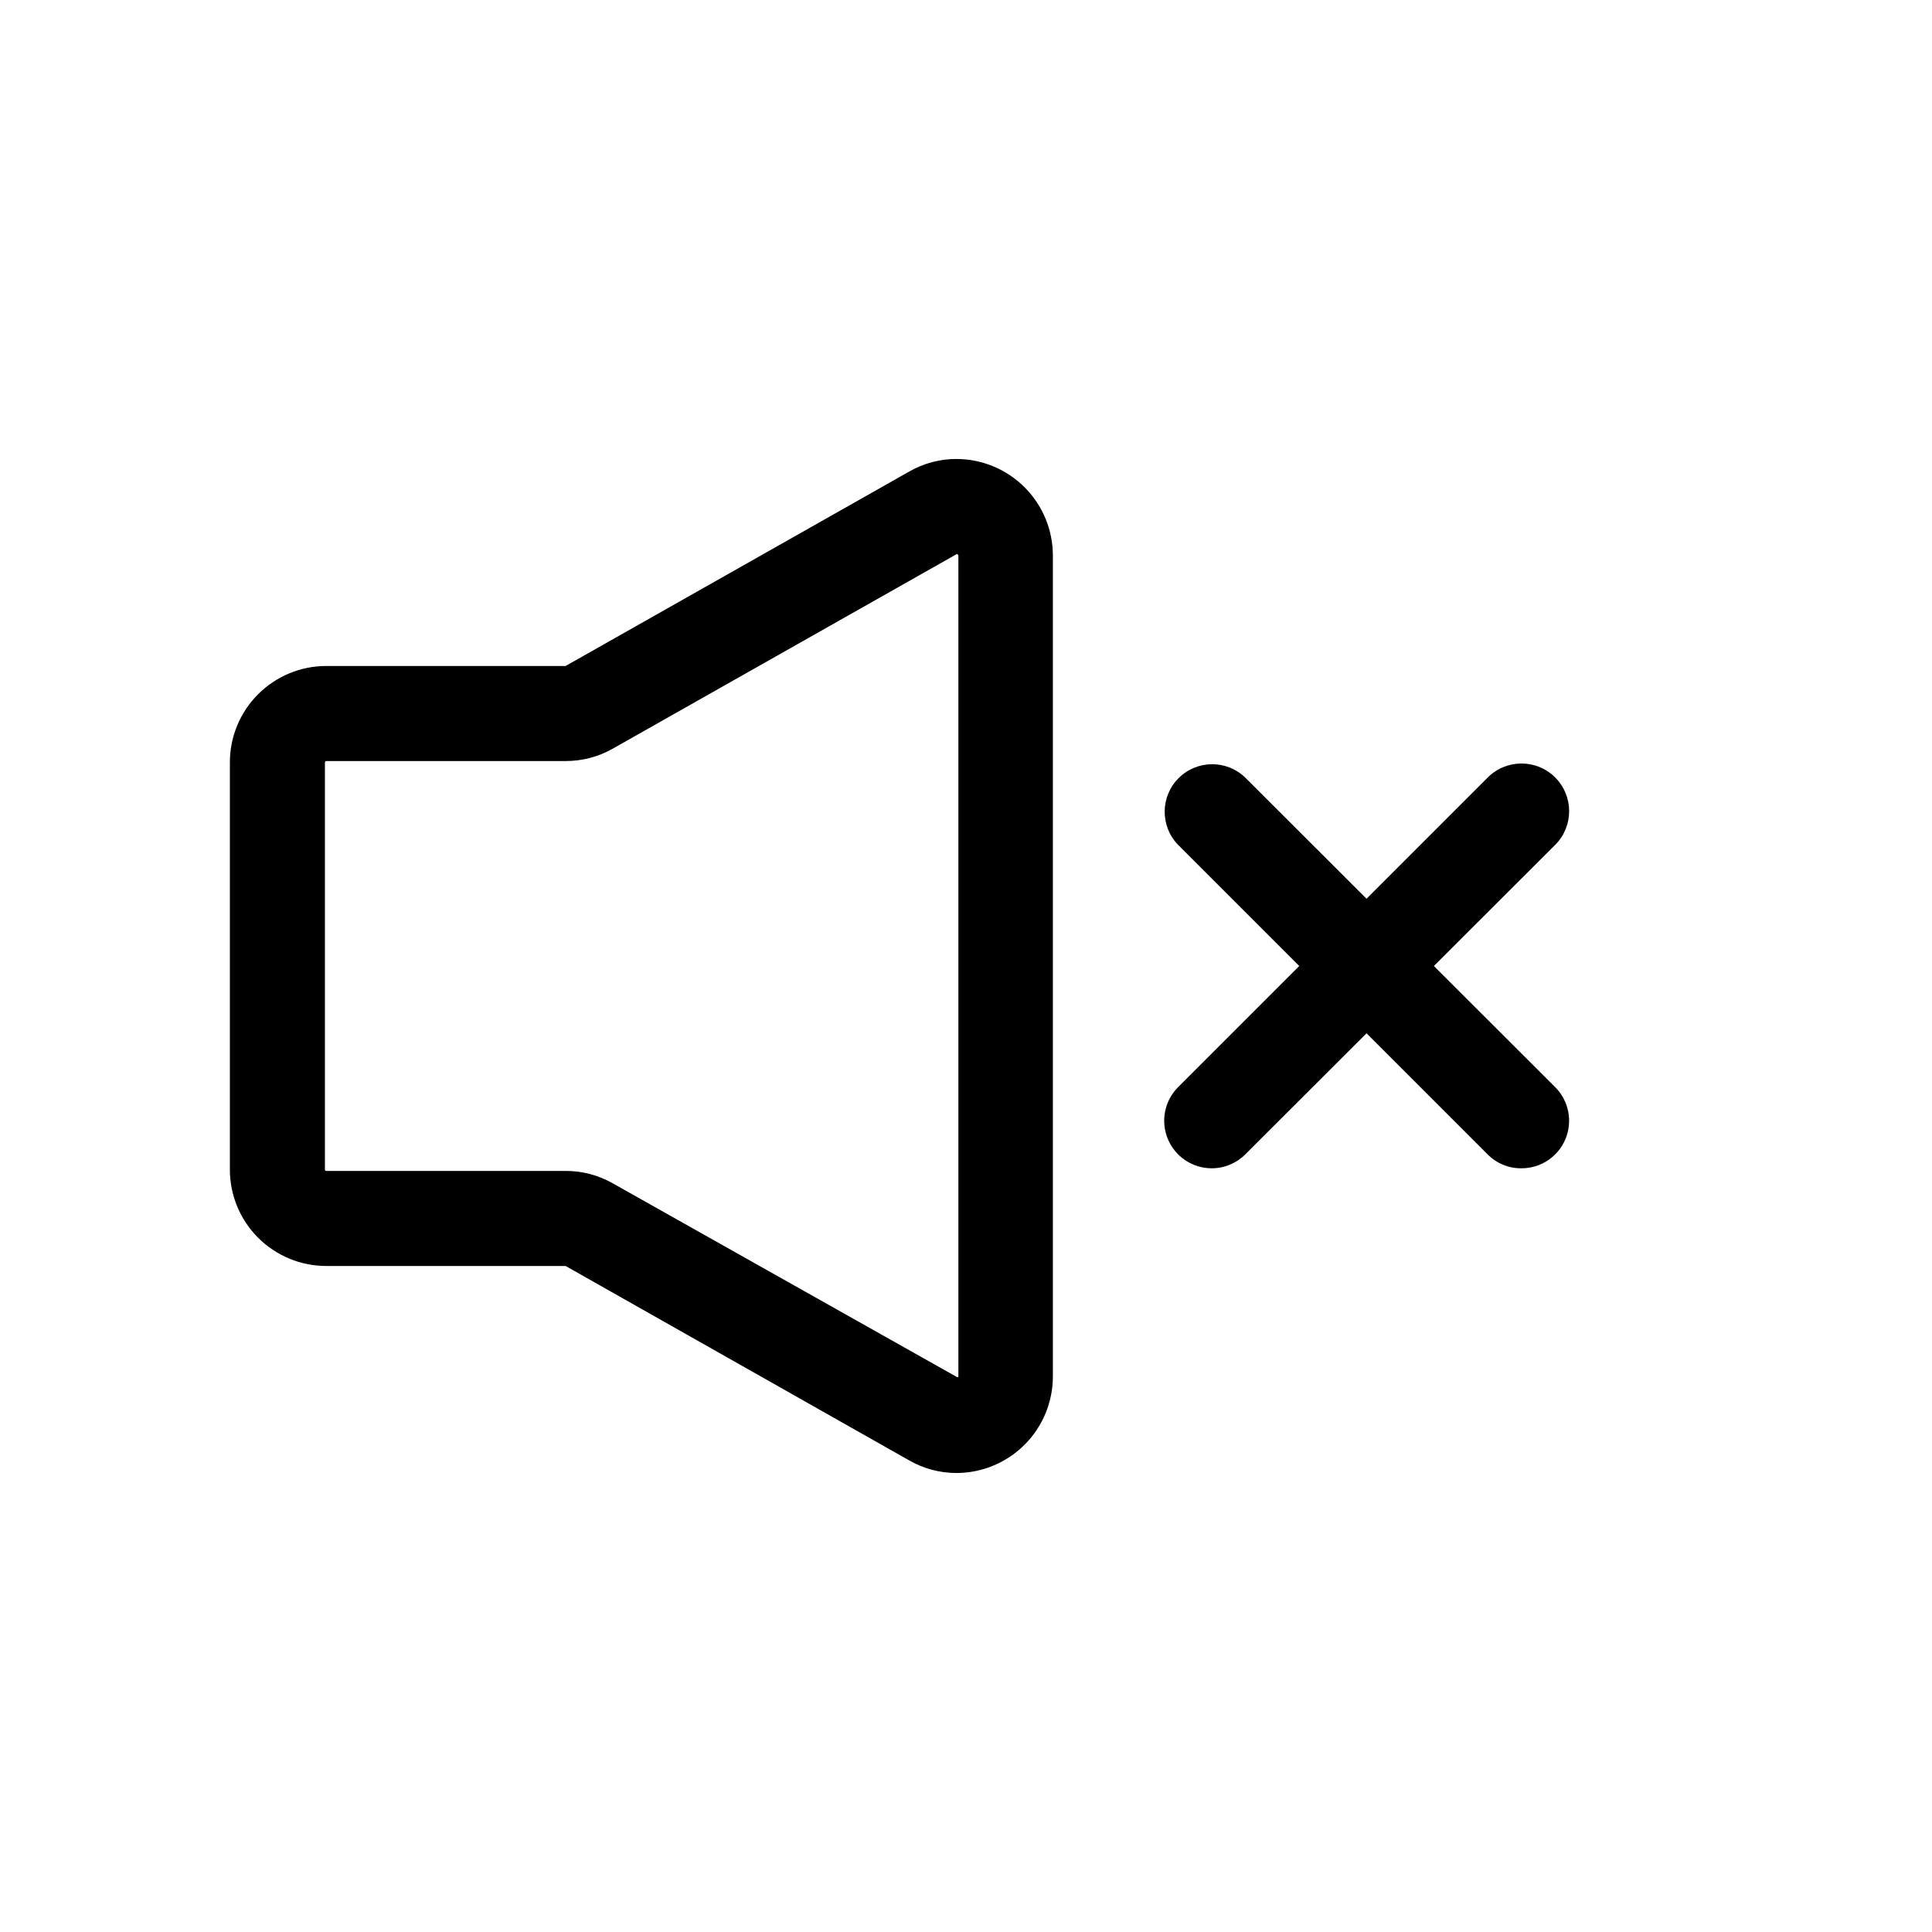 <?xml version="1.0" encoding="UTF-8"?>
<!-- Uploaded to: SVG Repo, www.svgrepo.com, Generator: SVG Repo Mixer Tools -->
<svg fill="#000000" width="800px" height="800px" version="1.1" viewBox="144 144 512 512" xmlns="http://www.w3.org/2000/svg">
 <g>
  <path d="m547.11 453.61c-3.328 0.02-6.527-1.309-8.867-3.68l-82.07-82.07c-4.766-4.949-4.688-12.805 0.18-17.656 4.863-4.852 12.723-4.91 17.656-0.129l82.172 82.07c3.574 3.609 4.633 9.012 2.688 13.699-1.949 4.691-6.527 7.754-11.605 7.766z"/>
  <path d="m465.09 453.61c-5.078-0.012-9.652-3.074-11.602-7.766-1.949-4.688-0.891-10.09 2.684-13.699l82.07-82.07c4.914-4.953 12.91-4.984 17.863-0.074s4.984 12.906 0.074 17.859l-82.172 82.07c-2.363 2.367-5.574 3.691-8.918 3.68z"/>
  <path d="m397.58 290.82c0.195 0.047 0.352 0.203 0.402 0.402v217.7c-0.129 0.062-0.277 0.062-0.402 0l-91.293-51.387c-3.785-2.125-8.055-3.238-12.395-3.227h-63.43c-0.191 0-0.352-0.156-0.352-0.352v-107.92c0-0.191 0.16-0.352 0.352-0.352h63.43c4.34 0.012 8.609-1.098 12.395-3.223l91.293-51.641m0-25.191c-4.457-0.02-8.84 1.148-12.699 3.375l-90.988 51.488h-63.43c-6.773 0-13.27 2.691-18.059 7.484-4.793 4.789-7.484 11.285-7.484 18.059v107.92c0 6.773 2.691 13.27 7.484 18.062 4.789 4.789 11.285 7.481 18.059 7.481h63.43l90.988 51.488c3.816 2.203 8.141 3.367 12.547 3.375 6.789 0 13.297-2.695 18.098-7.496 4.797-4.797 7.496-11.309 7.496-18.098v-217.54c0-6.789-2.699-13.297-7.496-18.098-4.801-4.801-11.309-7.496-18.098-7.496z"/>
 </g>
</svg>